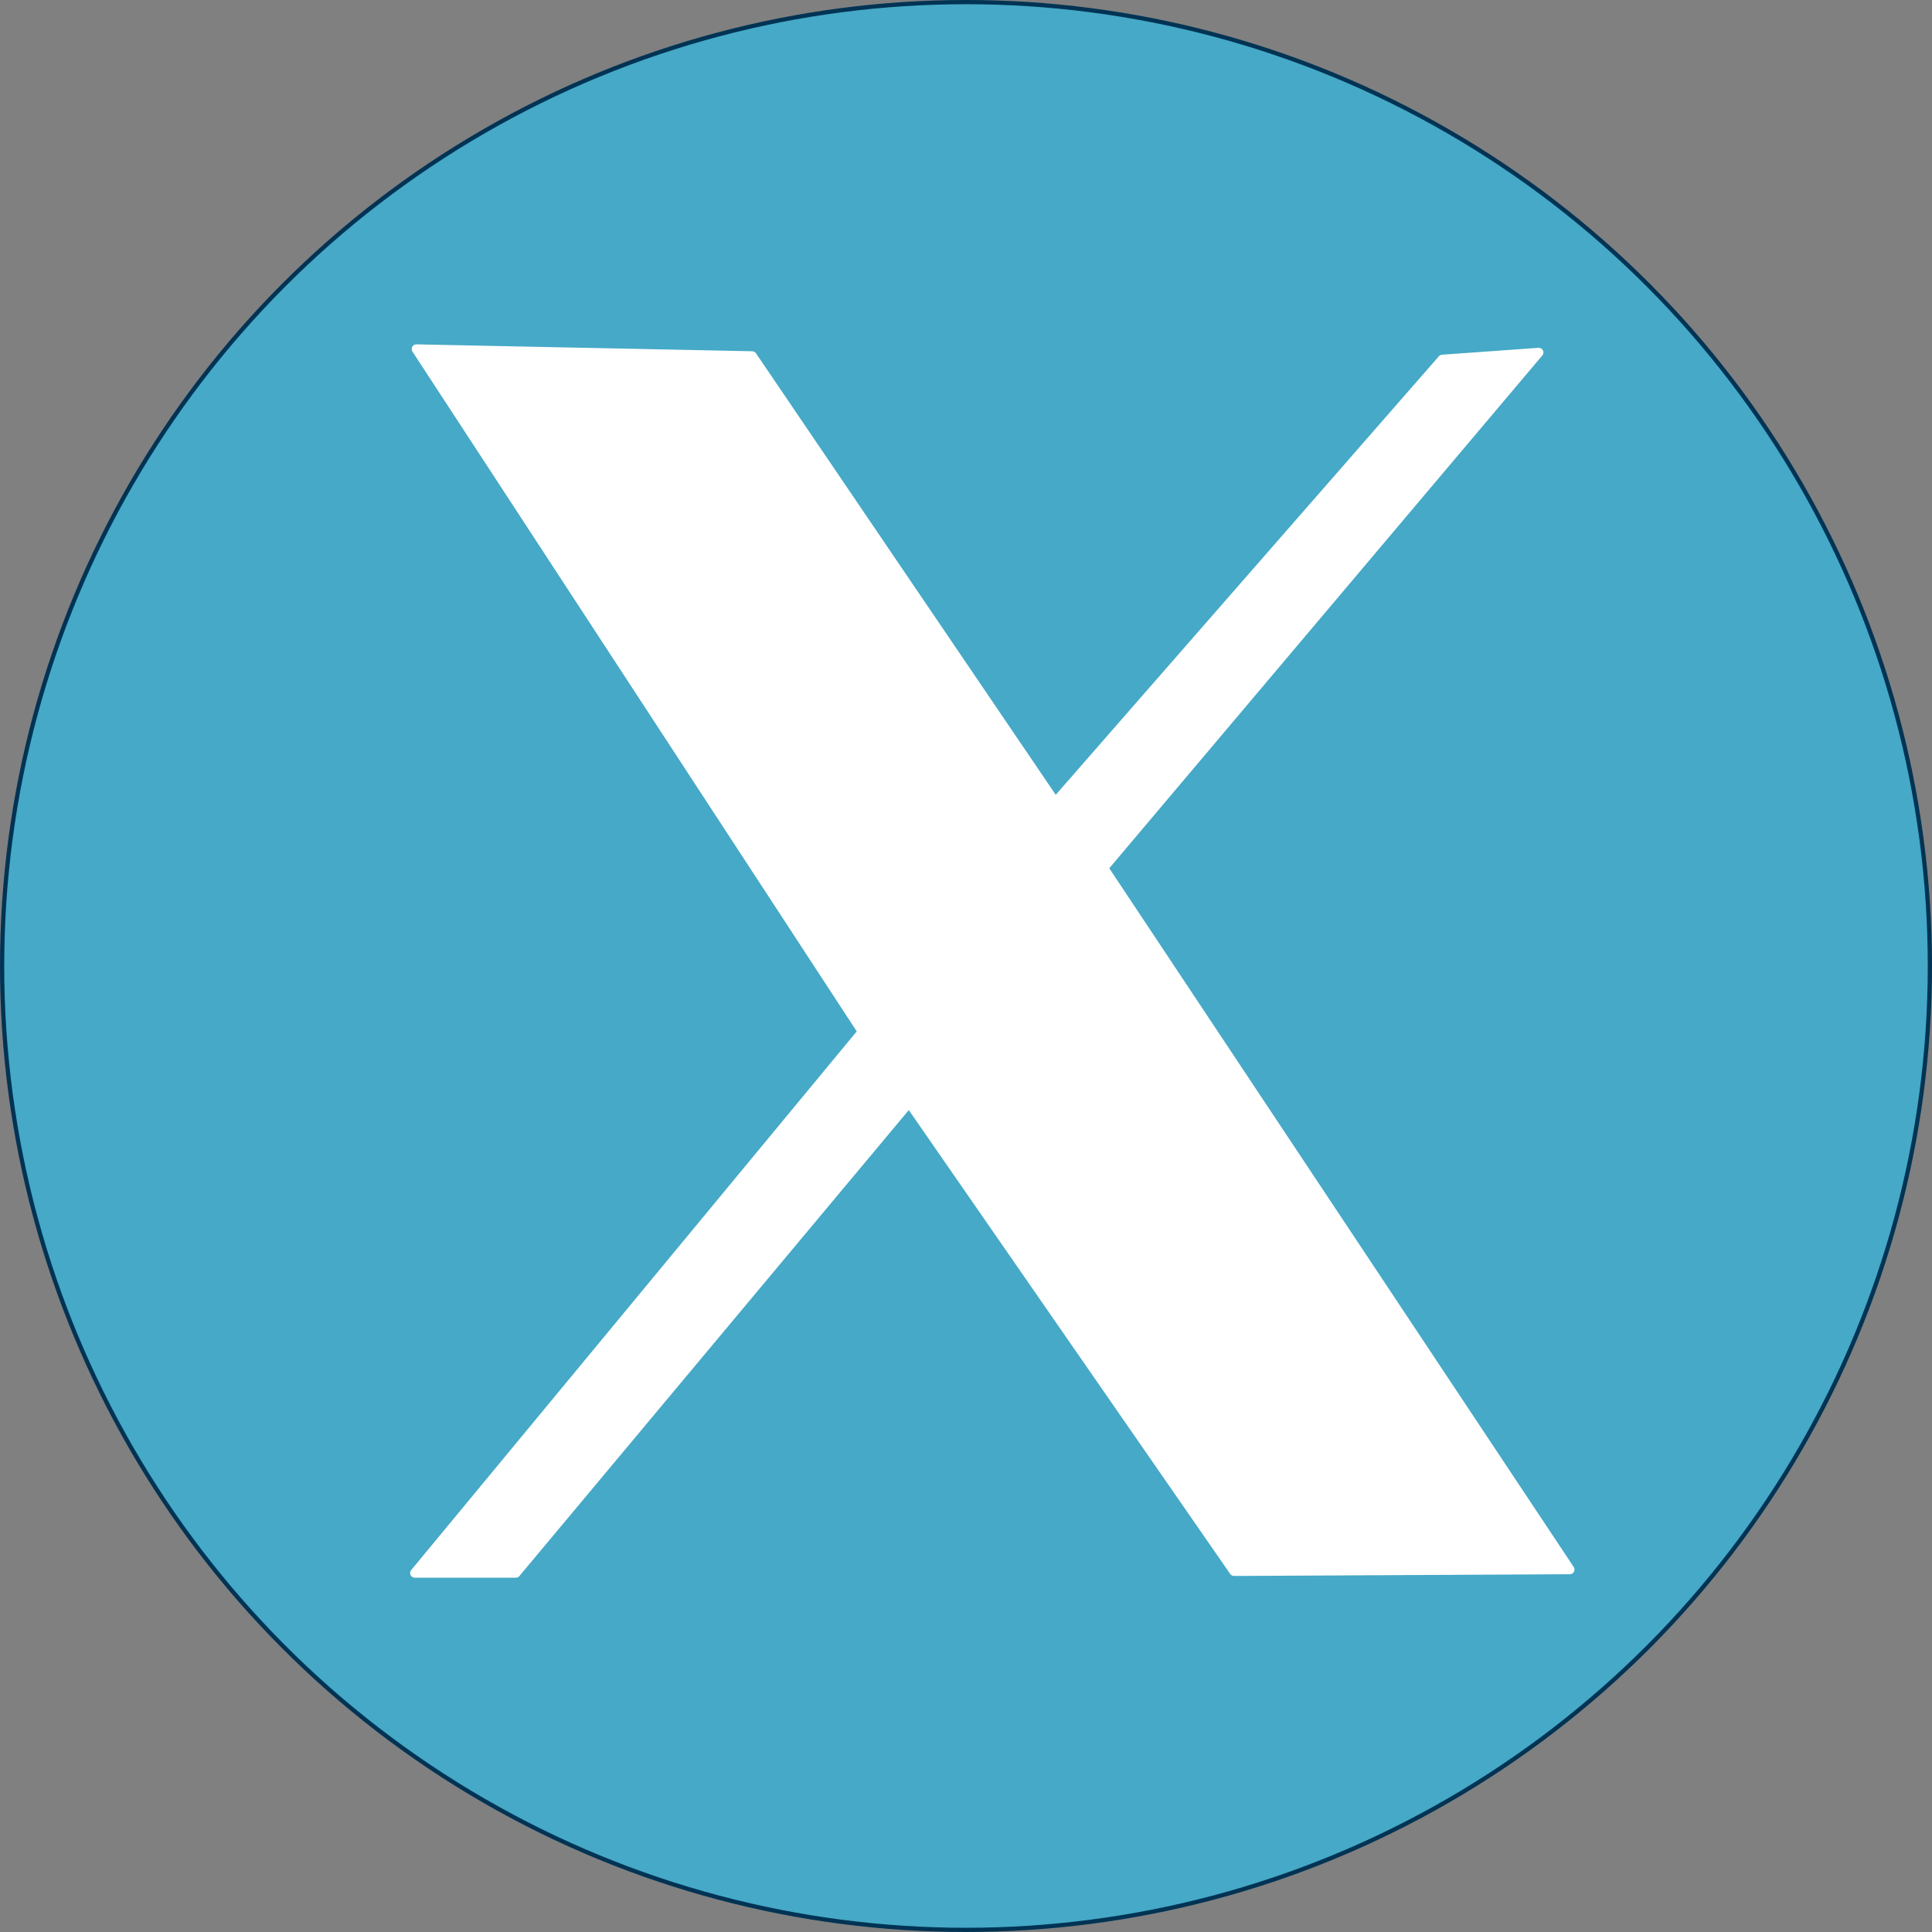 <?xml version="1.0" encoding="UTF-8" standalone="no"?>
<!-- Created with Inkscape (http://www.inkscape.org/) -->

<svg
   width="130mm"
   height="130mm"
   viewBox="0 0 130 130"
   version="1.1"
   id="svg1"
   xml:space="preserve"
   sodipodi:docname="X_BS.svg"
   inkscape:version="1.3.2 (091e20e, 2023-11-25, custom)"
   xmlns:inkscape="http://www.inkscape.org/namespaces/inkscape"
   xmlns:sodipodi="http://sodipodi.sourceforge.net/DTD/sodipodi-0.dtd"
   xmlns:xlink="http://www.w3.org/1999/xlink"
   xmlns="http://www.w3.org/2000/svg"
   xmlns:svg="http://www.w3.org/2000/svg"><rect x="0" y="0" width="130" height="130" fill="#808080" stroke="none"/><sodipodi:namedview
     id="namedview1"
     pagecolor="#ffffff"
     bordercolor="#000000"
     borderopacity="0.25"
     inkscape:showpageshadow="2"
     inkscape:pageopacity="0.0"
     inkscape:pagecheckerboard="0"
     inkscape:deskcolor="#d1d1d1"
     inkscape:document-units="mm"
     inkscape:zoom="0.99150696"
     inkscape:cx="234.49155"
     inkscape:cy="286.93697"
     inkscape:window-width="1920"
     inkscape:window-height="1001"
     inkscape:window-x="-9"
     inkscape:window-y="-9"
     inkscape:window-maximized="1"
     inkscape:current-layer="layer1" /><defs
     id="defs1"><linearGradient
       id="swatch3"
       inkscape:swatch="solid"><stop
         style="stop-color:#ffffff;stop-opacity:1;"
         offset="0"
         id="stop3" /></linearGradient><linearGradient
       id="swatch13"><stop
         style="stop-color:#003354;stop-opacity:1;"
         offset="0"
         id="stop13" /></linearGradient><linearGradient
       id="swatch12"><stop
         style="stop-color:#003354;stop-opacity:0;"
         offset="0"
         id="stop12" /></linearGradient><linearGradient
       id="swatch11"><stop
         style="stop-color:#005419;stop-opacity:0;"
         offset="0"
         id="stop11" /></linearGradient><color-profile
       name="Agfa-:-Swop-Standard"
       xlink:href="../../../Windows/system32/spool/drivers/color/RSWOP.icm"
       id="color-profile1" /><linearGradient
       id="swatch1"><stop
         style="stop-color:#ffffff;stop-opacity:1;"
         offset="0"
         id="stop1" /></linearGradient></defs><g
     inkscape:label="Capa 1"
     inkscape:groupmode="layer"
     id="layer1"
     transform="translate(-41.38,-64.023)"><ellipse
       style="fill:#45a9c7;fill-opacity:1;fill-rule:evenodd;stroke:#003354;stroke-width:0.284;stroke-linejoin:round;paint-order:markers fill stroke"
       id="path1"
       cx="106.38"
       cy="129.023"
       rx="64.858"
       ry="64.858" /><path
       style="fill:#ffffff;fill-opacity:1;fill-rule:evenodd;stroke:#ffffff;stroke-width:0.628;stroke-opacity:1;stroke-dasharray:none;stroke-linejoin:round"
       d="m 69.395,87.508 22.594,0.464 20.398,30.044 26.046,-29.812 6.485,-0.464 -29.289,34.684 31.381,47.212 -22.594,0.116 -21.862,-31.552 -26.465,31.668 H 69.291 l 30.126,-36.424 z"
       id="path1-3" /></g></svg>
